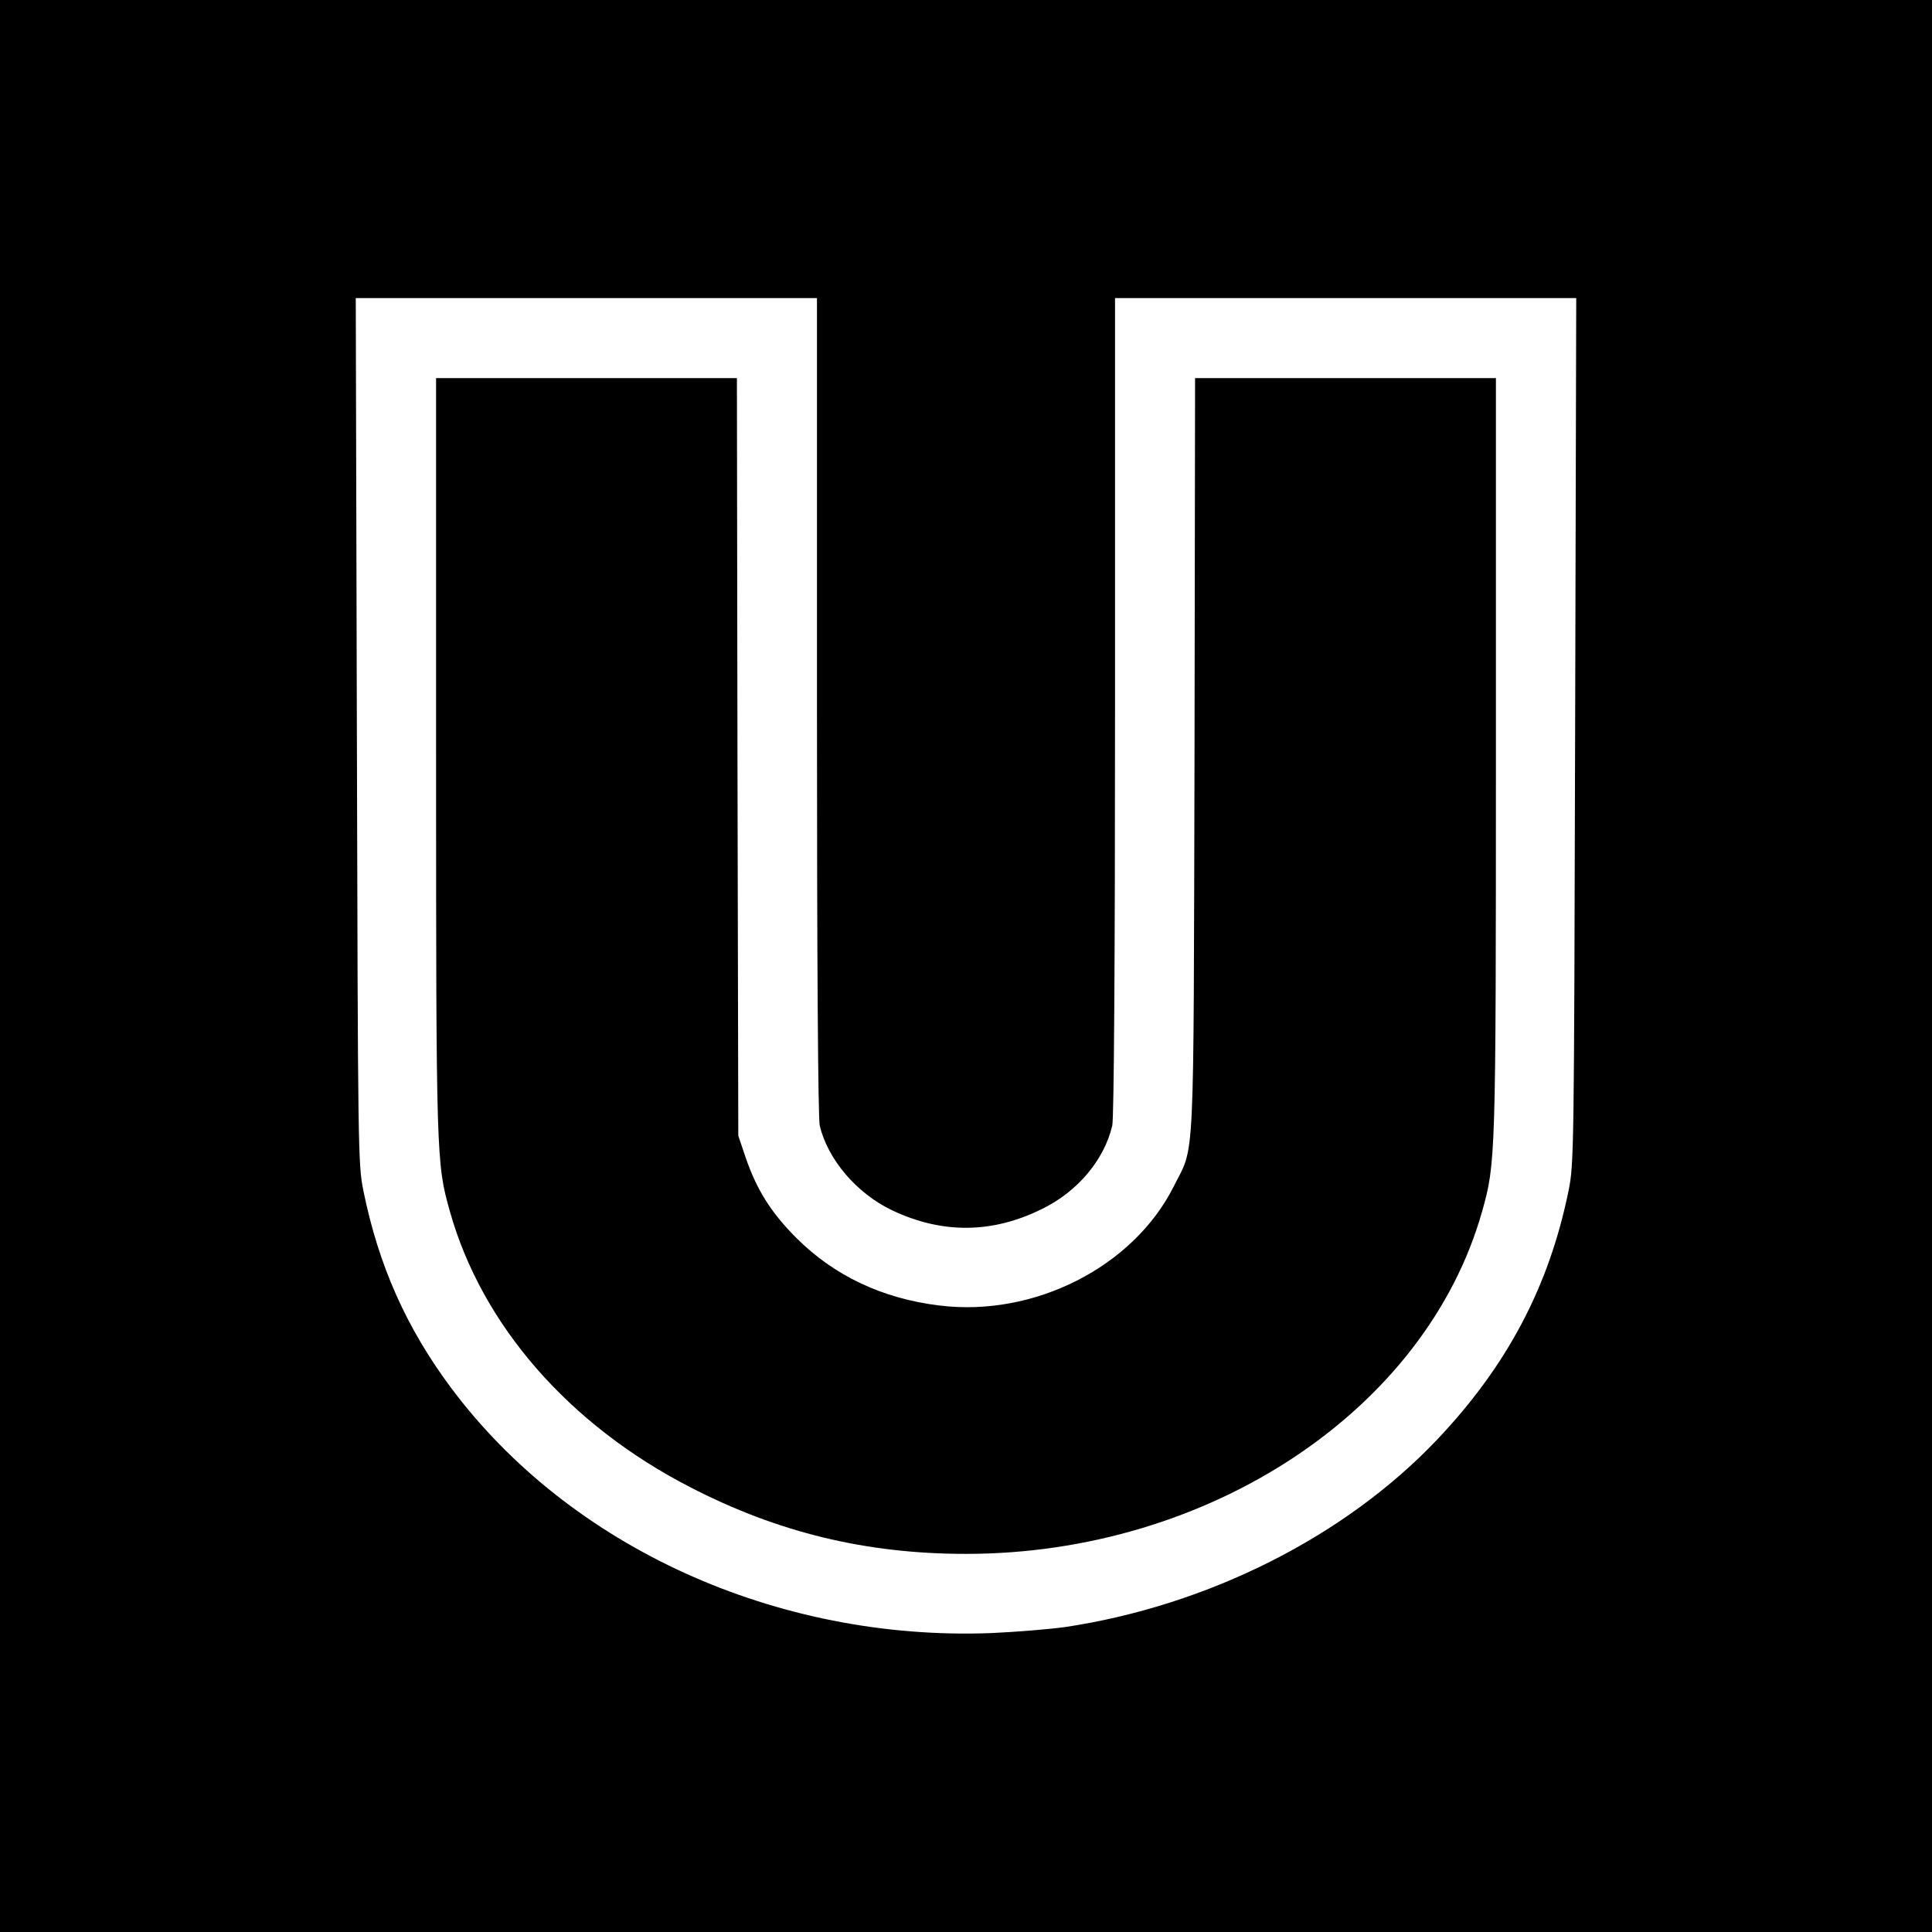 <?xml version="1.0" standalone="no"?>
<!DOCTYPE svg PUBLIC "-//W3C//DTD SVG 20010904//EN"
 "http://www.w3.org/TR/2001/REC-SVG-20010904/DTD/svg10.dtd">
<svg version="1.0" xmlns="http://www.w3.org/2000/svg"
 width="700pt" height="700pt" viewBox="0 0 700 700"
 preserveAspectRatio="xMidYMid meet">
<g transform="translate(0,700) scale(0.1,-0.1)"
fill="#000000" stroke="none">
<path d="M0 3500 l0 -3500 3500 0 3500 0 0 3500 0 3500 -3500 0 -3500 0 0
-3500z m2960 943 c0 -939 4 -1494 10 -1521 29 -123 134 -246 262 -307 181 -86
363 -85 544 5 129 63 225 178 254 302 6 27 10 582 10 1521 l0 1477 835 0 836
0 -4 -1567 c-4 -1532 -4 -1570 -24 -1668 -71 -348 -224 -636 -478 -903 -333
-350 -828 -599 -1345 -677 -58 -8 -179 -18 -270 -22 -776 -29 -1525 311 -1956
889 -161 216 -262 442 -317 712 -20 99 -20 132 -24 1669 l-4 1567 836 0 835 0
0 -1477z"/>
<path d="M1580 4263 c0 -1462 1 -1478 50 -1652 116 -412 431 -773 870 -999
319 -165 639 -242 1000 -242 881 0 1667 521 1870 1241 49 174 50 190 50 1652
l0 1367 -545 0 -545 0 -2 -1367 c-4 -1527 2 -1407 -75 -1561 -146 -292 -506
-475 -850 -432 -206 25 -381 108 -518 245 -91 91 -143 174 -183 290 l-27 80
-3 1373 -2 1372 -545 0 -545 0 0 -1367z"/>
</g>
</svg>

